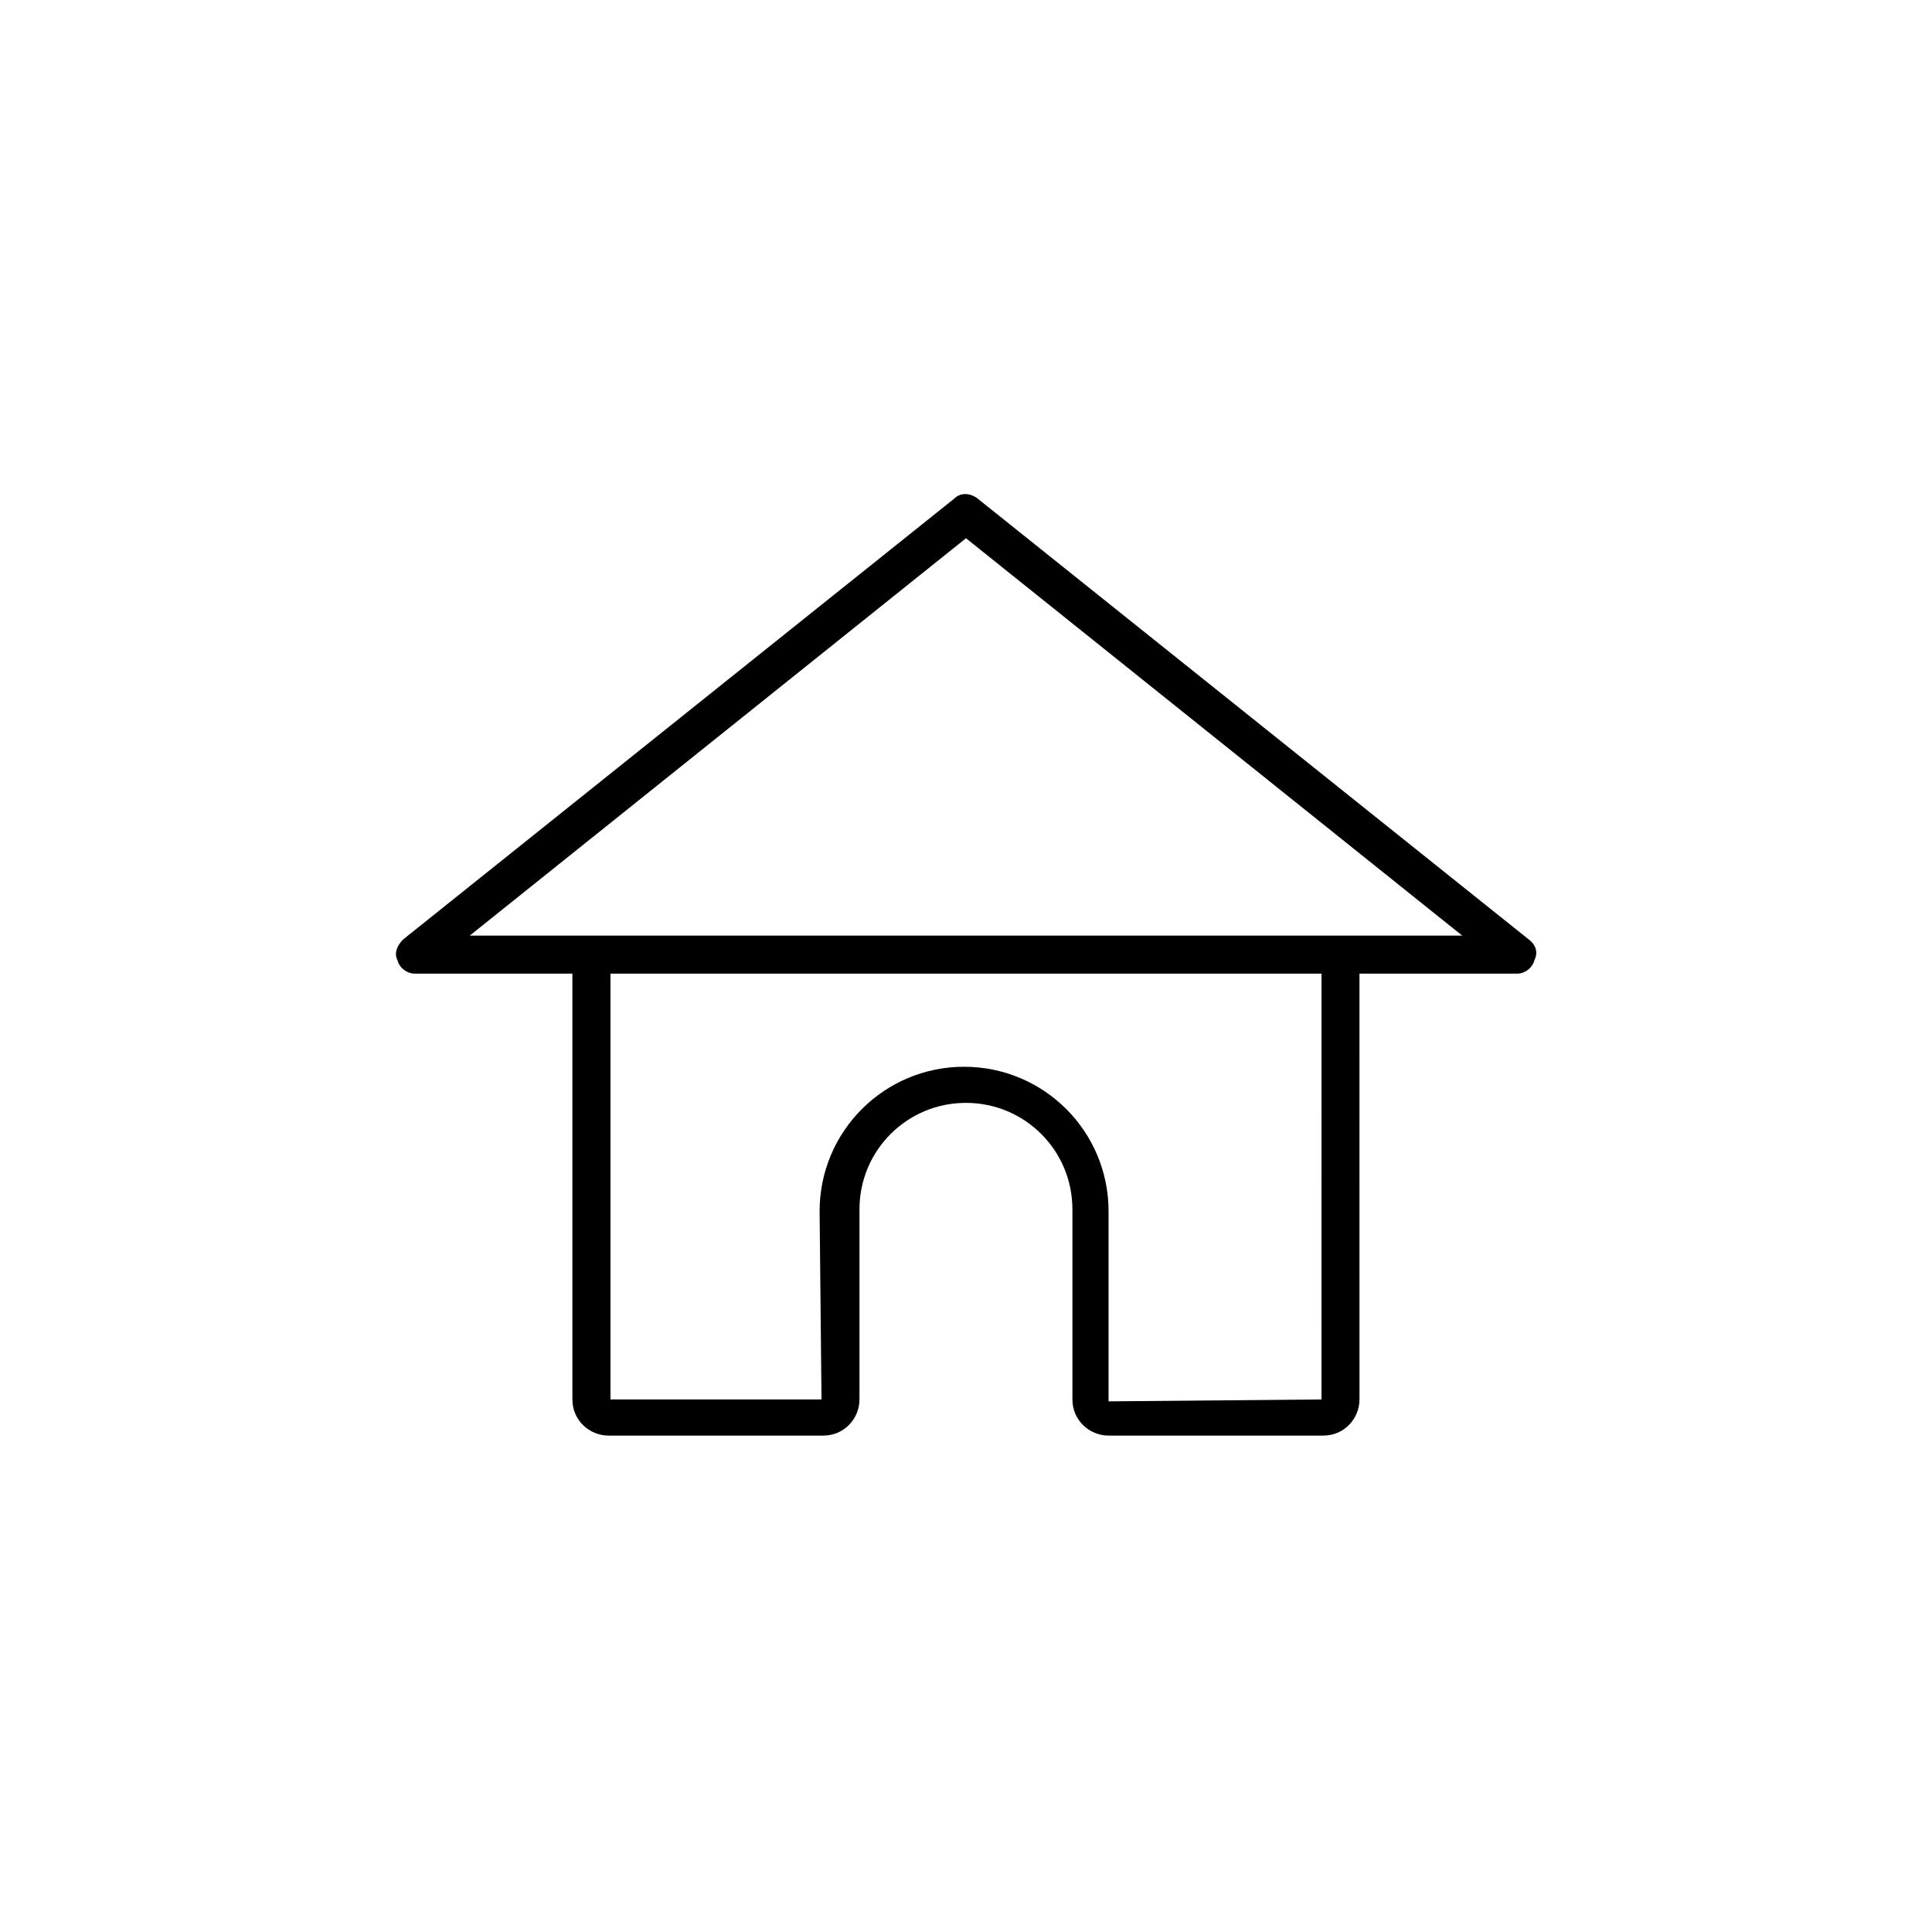 <?xml version="1.0" encoding="UTF-8"?>
<!-- Uploaded to: SVG Repo, www.svgrepo.com, Generator: SVG Repo Mixer Tools -->
<svg fill="#000000" width="800px" height="800px" version="1.1" viewBox="144 144 512 512" xmlns="http://www.w3.org/2000/svg">
 <path d="m549.12 392.95-146.11-116.88c-2.016-1.512-4.535-1.512-6.047 0l-146.11 116.88c-1.512 1.512-2.519 3.527-1.512 5.543 0.504 2.016 2.519 3.527 4.535 3.527h41.816v112.85c0 5.543 4.535 9.574 9.574 9.574h56.93c5.543 0 9.574-4.535 9.574-9.574v-50.383c0-15.617 12.594-28.215 28.215-28.215 15.617 0 28.215 12.594 28.215 28.215v50.383c0 5.543 4.535 9.574 9.574 9.574h56.93c5.543 0 9.574-4.535 9.574-9.574l-0.008-112.85h41.816c2.016 0 4.031-1.512 4.535-3.527 1.008-2.016 0.504-4.031-1.512-5.543zm-54.914 121.92-56.426 0.504v-50.383c0-21.16-17.129-38.289-38.289-38.289s-38.289 17.129-38.289 38.289l0.504 49.879h-55.926v-112.85h188.43zm-225.71-122.93 131.5-105.3 131.5 105.3z"/>
</svg>